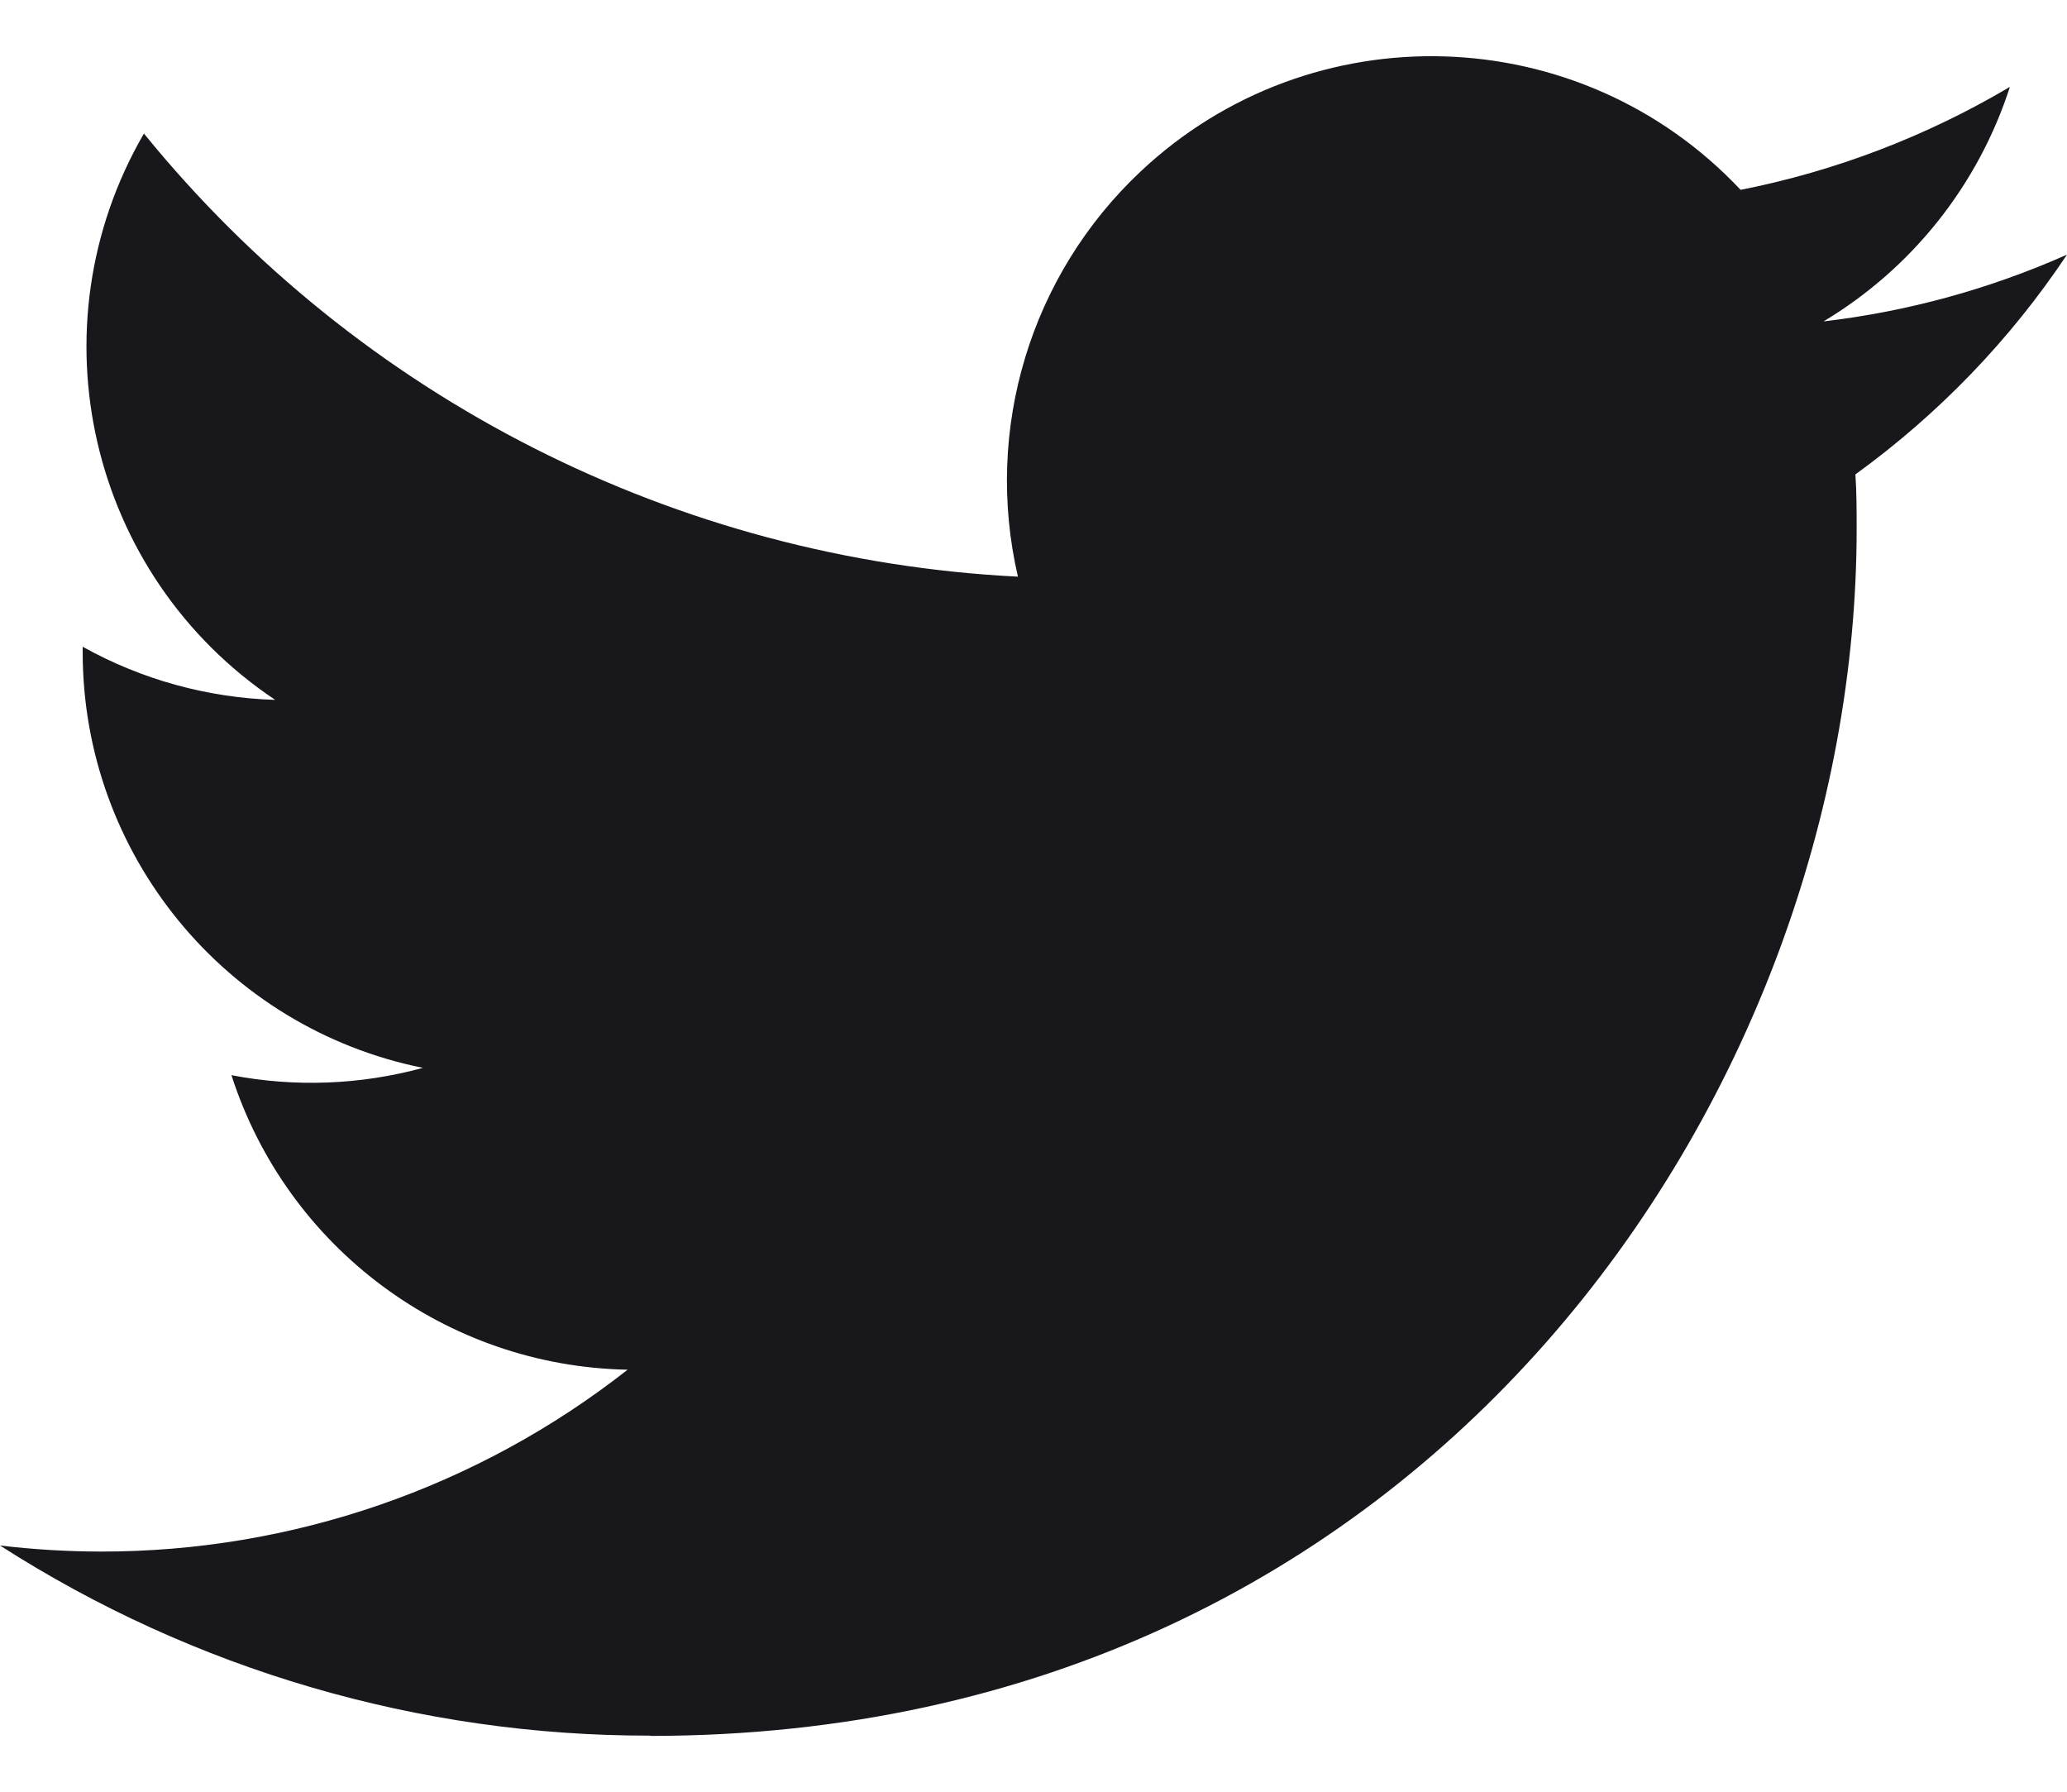 <svg width="30" height="26" viewBox="0 0 30 26" fill="none" xmlns="http://www.w3.org/2000/svg">
<path d="M26.929 6.884C26.947 7.148 26.947 7.412 26.947 7.679C26.947 15.812 20.756 25.19 9.434 25.19V25.186C6.09 25.19 2.815 24.233 0 22.427C0.486 22.485 0.975 22.514 1.465 22.515C4.236 22.518 6.929 21.588 9.109 19.876C6.475 19.826 4.166 18.109 3.359 15.602C4.282 15.78 5.232 15.743 6.138 15.496C3.266 14.916 1.2 12.393 1.2 9.463V9.385C2.056 9.862 3.014 10.126 3.994 10.156C1.289 8.348 0.456 4.751 2.089 1.938C5.214 5.783 9.825 8.12 14.774 8.368C14.278 6.23 14.956 3.99 16.555 2.488C19.034 0.158 22.932 0.277 25.263 2.755C26.641 2.483 27.962 1.977 29.171 1.261C28.712 2.685 27.75 3.895 26.466 4.664C27.686 4.521 28.878 4.194 30 3.695C29.174 4.934 28.133 6.012 26.929 6.884Z" fill="#18171C"/>
</svg>

